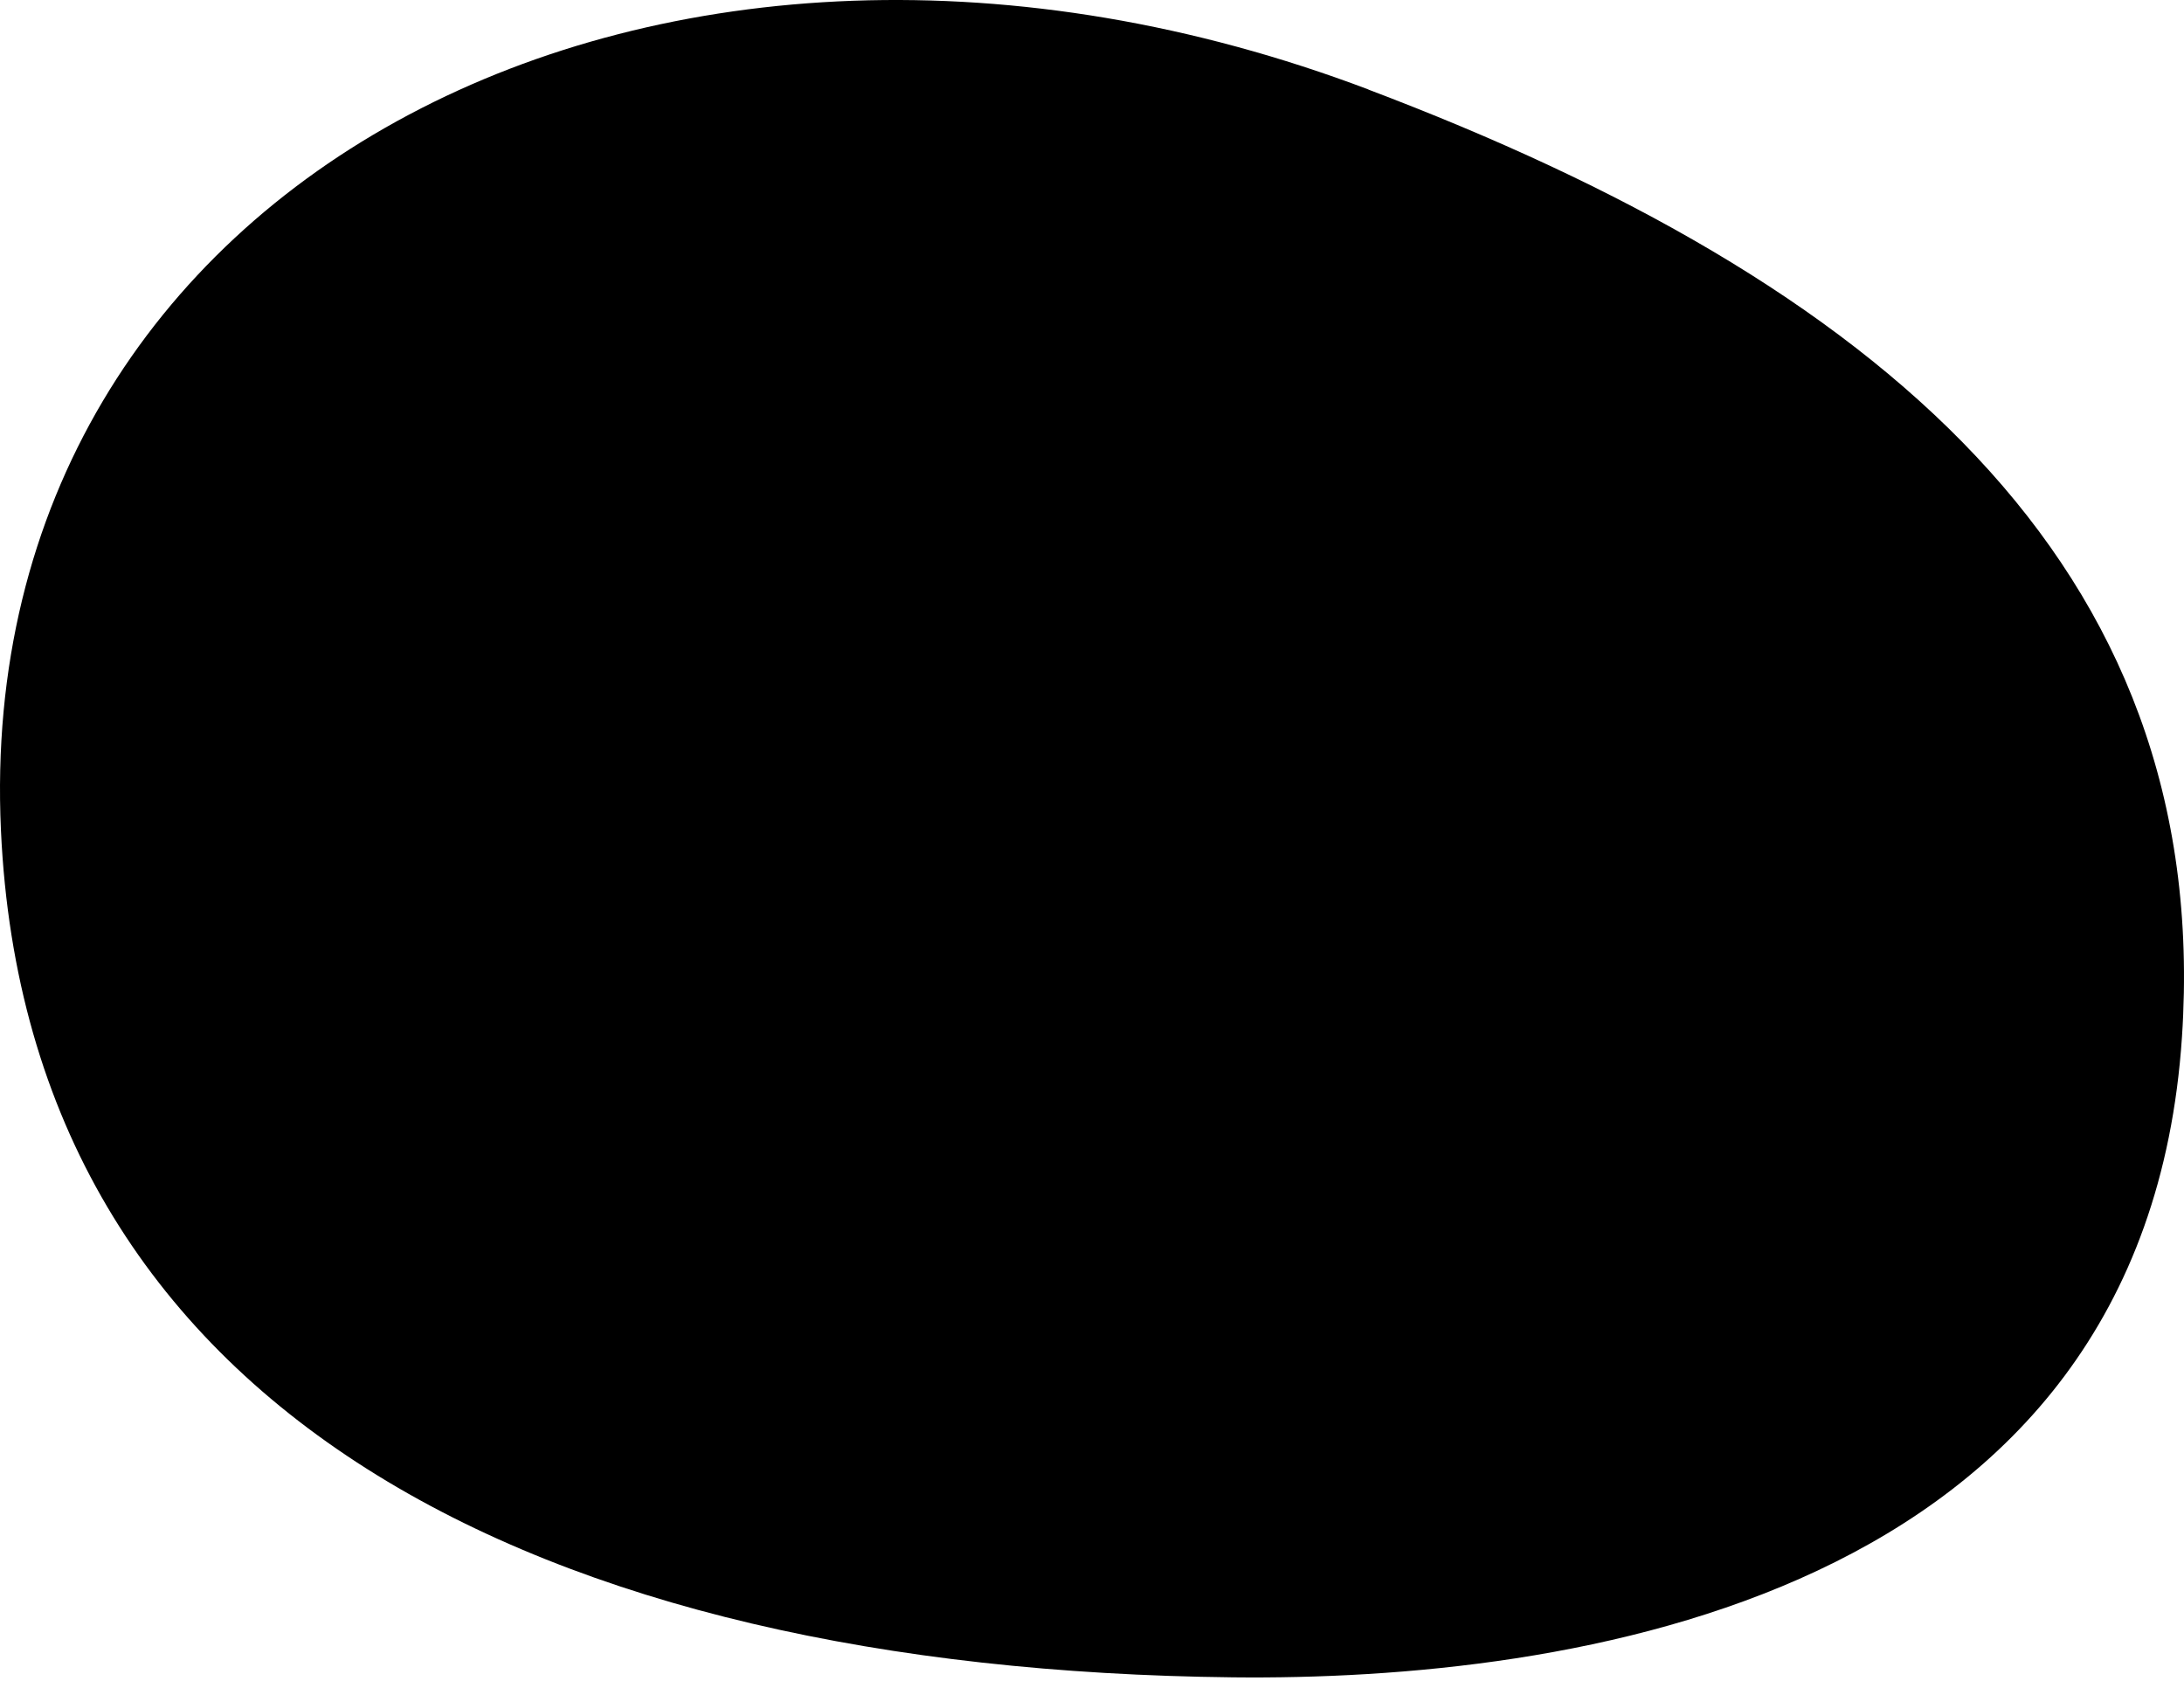 <svg width="330" height="254" viewBox="0 0 330 254" fill="none" xmlns="http://www.w3.org/2000/svg">
<path d="M206.77 13.519C100.246 -26.769 -4.398 26.624 0.143 125.444C4.167 213.242 81.569 252.274 186.28 253.414C236.39 253.959 324.004 242.094 329.692 156.676C334.481 84.842 283.024 42.389 206.77 13.536V13.519Z" fill="black"/>
</svg>
